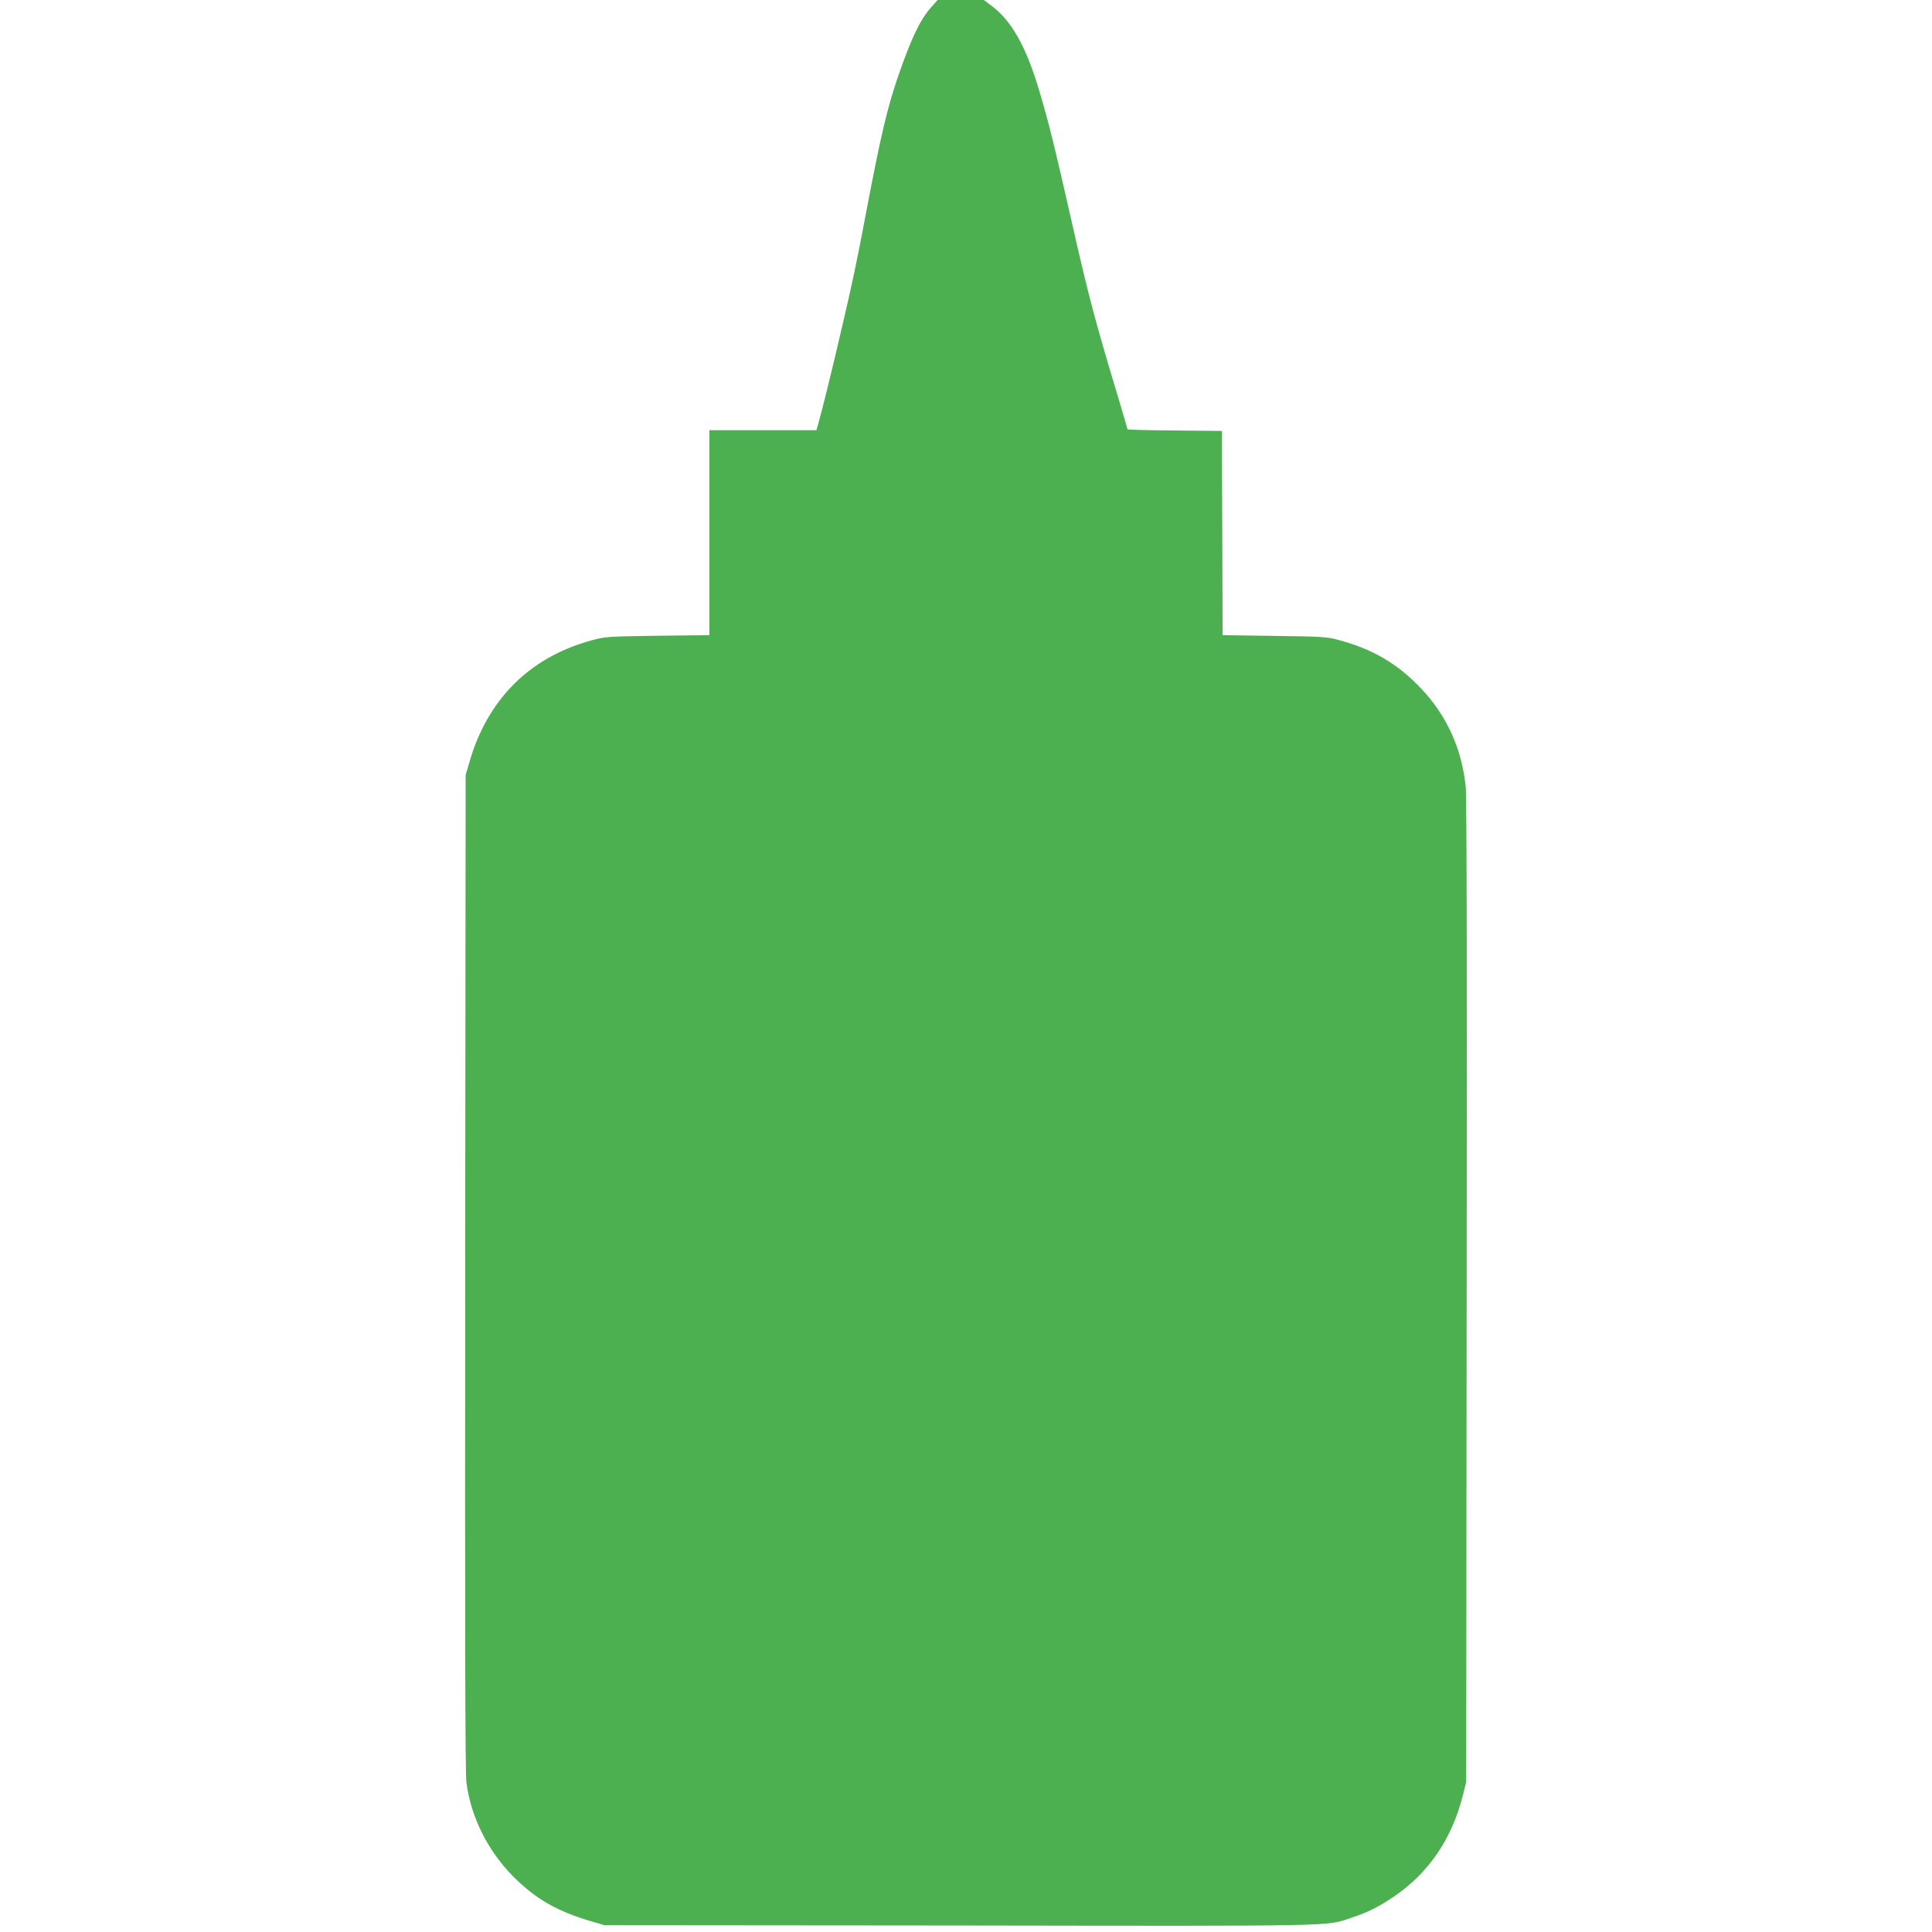 <?xml version="1.0" standalone="no"?>
<!DOCTYPE svg PUBLIC "-//W3C//DTD SVG 20010904//EN"
 "http://www.w3.org/TR/2001/REC-SVG-20010904/DTD/svg10.dtd">
<svg version="1.0" xmlns="http://www.w3.org/2000/svg"
 width="1280pt" height="1280pt" viewBox="0 0 1280 1280"
 preserveAspectRatio="xMidYMid meet">
<g transform="translate(0,1280) scale(0.1,-0.1)"
fill="#4caf50" stroke="none">
<path d="M6170 12753 c-75 -85 -132 -205 -220 -459 -71 -206 -117 -400 -215
-919 -60 -316 -83 -427 -156 -740 -73 -314 -130 -544 -155 -632 l-15 -53 -355
0 -354 0 0 -679 0 -679 -342 -4 c-334 -5 -346 -5 -441 -31 -411 -113 -690
-393 -809 -813 l-23 -79 -3 -3295 c-2 -2349 0 -3319 8 -3379 30 -231 143 -456
314 -627 150 -149 291 -229 526 -297 l75 -22 2350 -2 c2560 -4 2427 -6 2600
52 108 36 174 69 273 135 235 157 392 386 465 680 l21 85 3 3245 c3 2120 0
3280 -6 3345 -26 256 -126 475 -299 657 -155 162 -318 258 -547 319 -72 20
-112 22 -422 26 l-343 5 -2 676 -3 677 -312 3 c-172 1 -313 5 -313 8 0 2 -27
94 -59 202 -151 499 -199 680 -306 1152 -120 530 -155 671 -220 890 -87 292
-182 461 -315 561 l-52 39 -153 0 -153 0 -42 -47z"/>
</g>
</svg>
